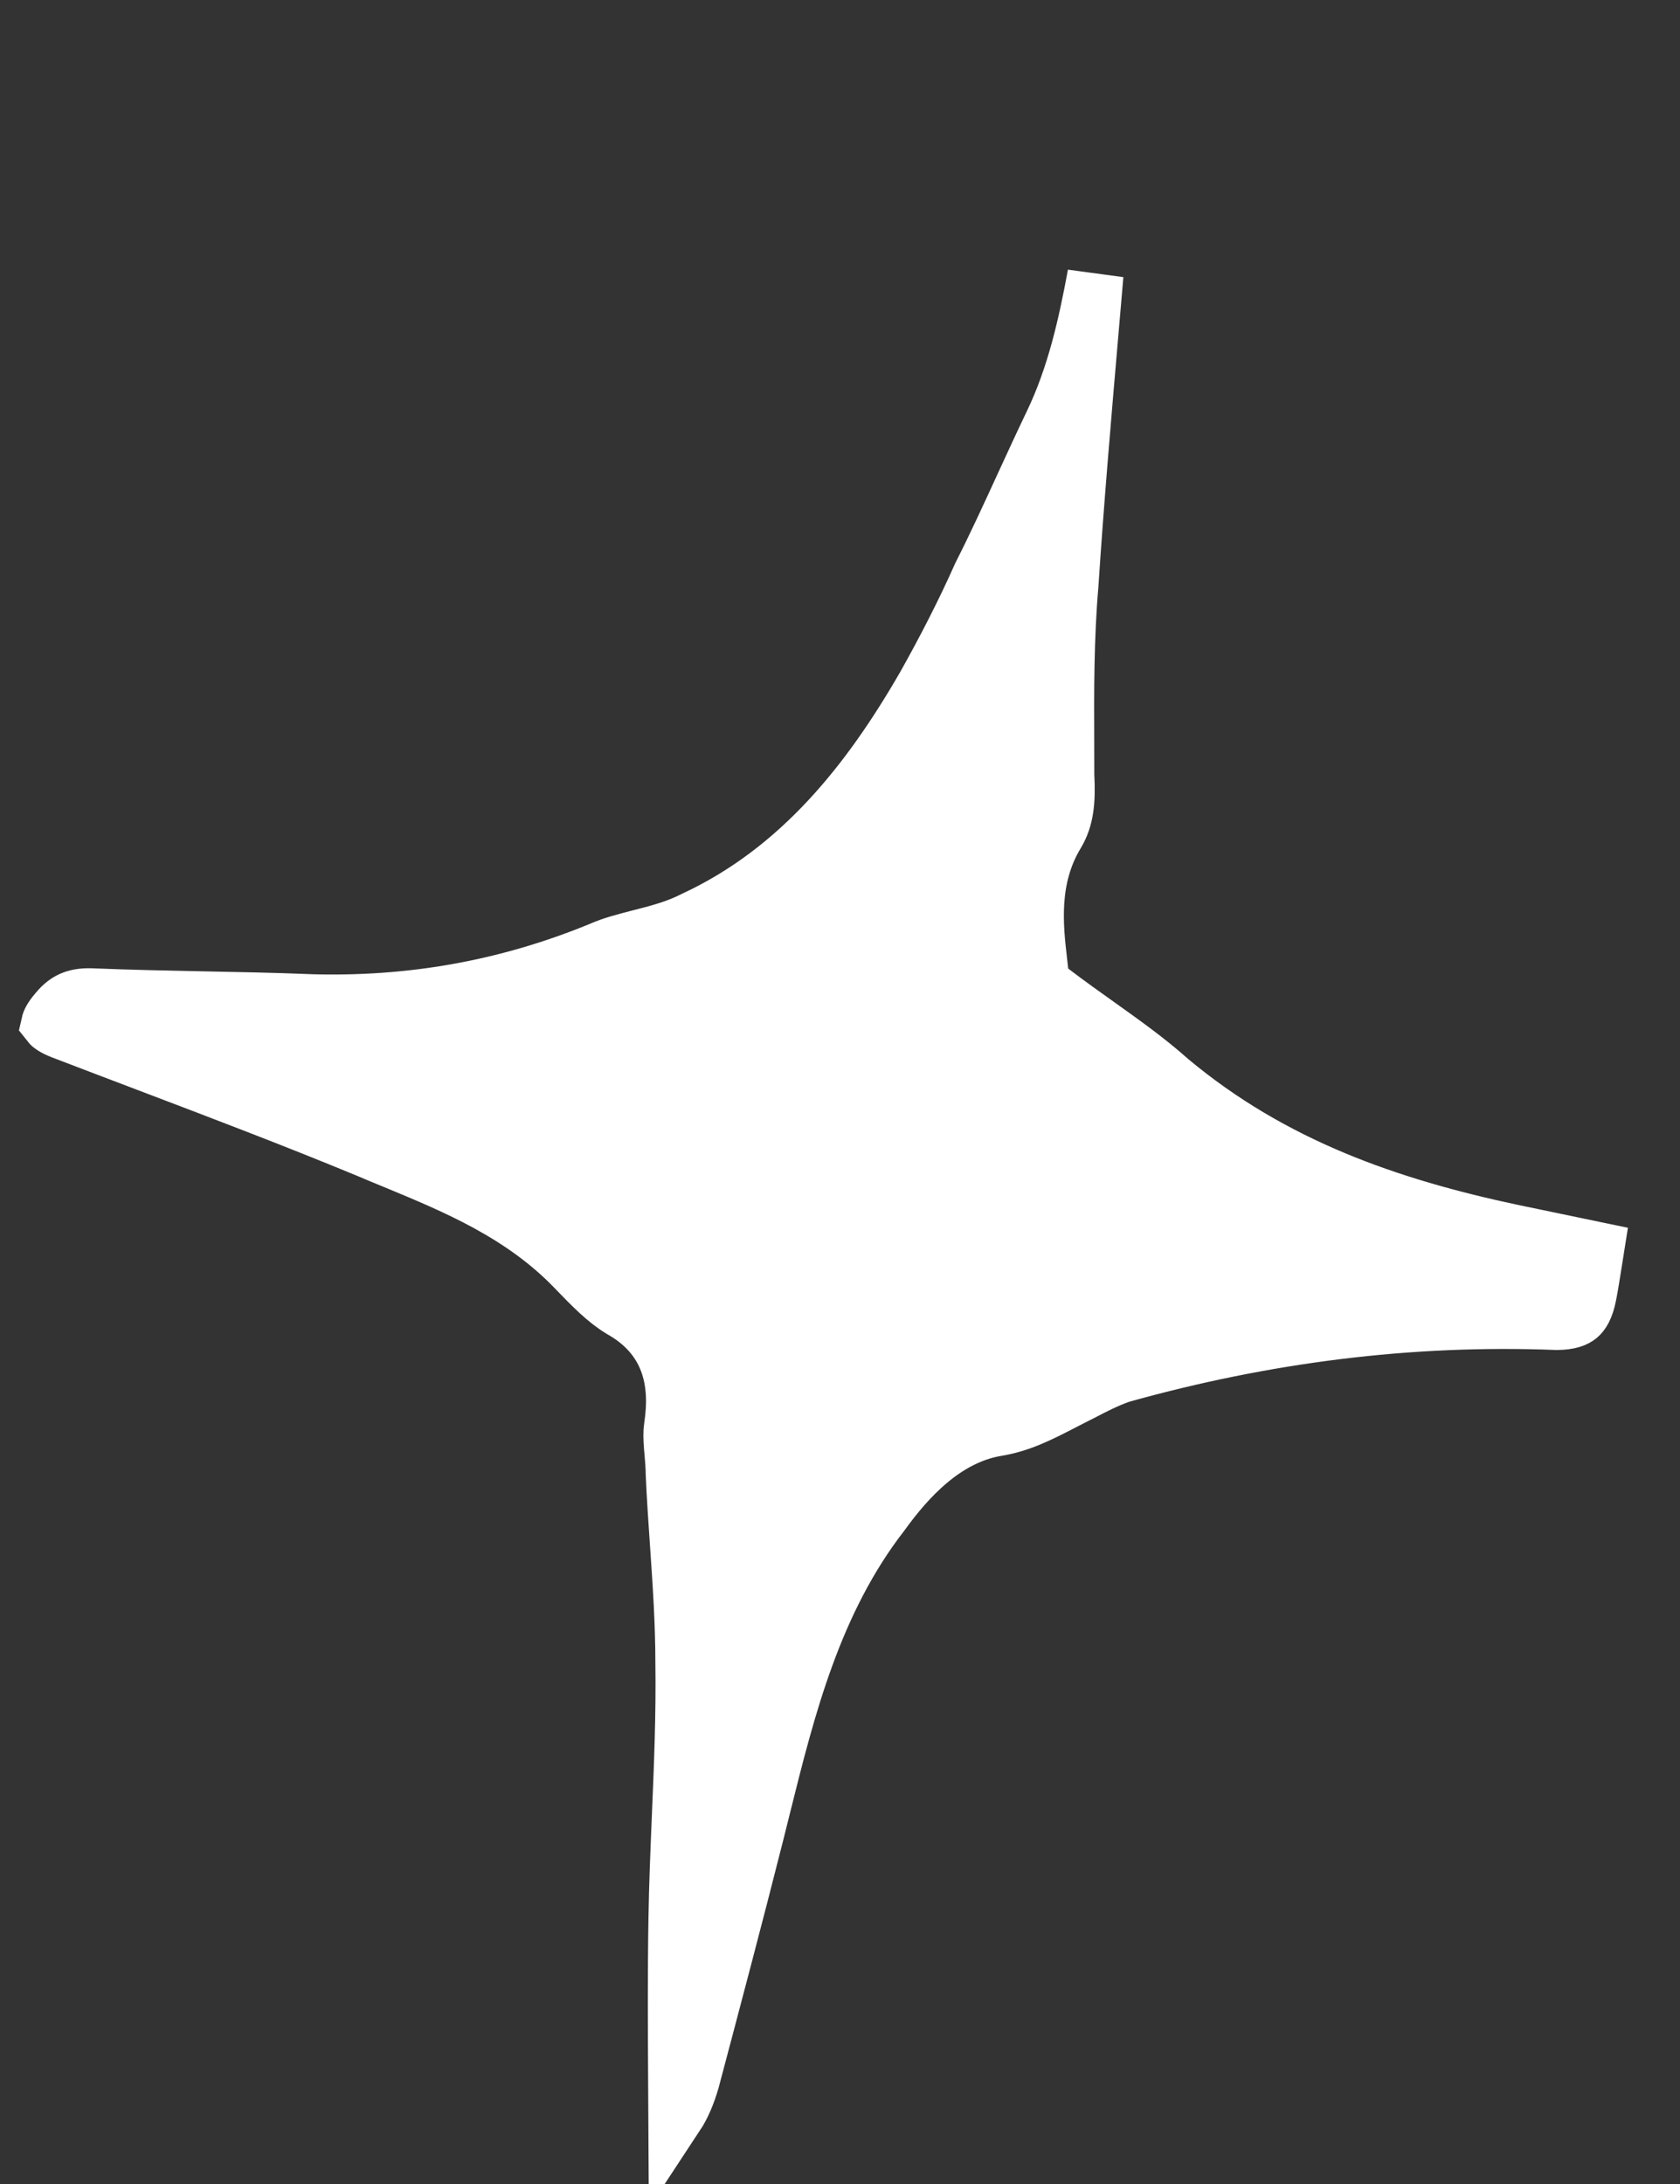 <svg width="30" height="39" viewBox="0 0 30 39" fill="none" xmlns="http://www.w3.org/2000/svg">
<rect x="0" y="0" width="30" height="39" fill="#333333" stroke="none"/>
<path d="M18.789 7.556C19.197 6.707 19.4 5.784 19.562 4.906C19.532 5.254 19.502 5.602 19.472 5.951C19.343 7.451 19.213 8.952 19.116 10.435C19.033 11.398 19.036 12.344 19.04 13.274C19.04 13.46 19.041 13.644 19.041 13.829L19.041 13.842L19.042 13.855C19.065 14.314 19.033 14.617 18.87 14.889C18.387 15.687 18.486 16.548 18.558 17.174C18.565 17.231 18.571 17.287 18.577 17.34L18.601 17.562L18.774 17.695C19.07 17.921 19.349 18.119 19.616 18.309C20.063 18.628 20.478 18.923 20.885 19.284L20.89 19.289L20.896 19.294C22.729 20.825 24.807 21.538 27.005 22.006L27.007 22.006L28.501 22.317C28.489 22.392 28.478 22.464 28.467 22.534L28.46 22.578C28.428 22.777 28.401 22.952 28.368 23.121C28.321 23.366 28.247 23.463 28.192 23.509C28.134 23.556 28.026 23.606 27.8 23.607C25.145 23.504 22.567 23.843 20.044 24.546L20.029 24.549L20.015 24.554C19.761 24.643 19.538 24.759 19.347 24.858L19.34 24.862C19.221 24.921 19.11 24.979 19.004 25.033C18.567 25.259 18.224 25.436 17.785 25.507L17.785 25.507L17.776 25.508C16.868 25.671 16.206 26.399 15.752 27.028C14.532 28.601 14.061 30.491 13.62 32.263C13.581 32.423 13.541 32.582 13.501 32.74C13.134 34.193 12.742 35.672 12.349 37.154C12.277 37.398 12.191 37.605 12.077 37.778C12.076 37.597 12.075 37.417 12.074 37.237C12.069 36.228 12.063 35.234 12.08 34.235C12.089 33.662 12.114 33.069 12.139 32.467C12.178 31.545 12.217 30.604 12.203 29.692C12.203 28.979 12.153 28.25 12.104 27.541C12.076 27.129 12.048 26.723 12.031 26.331C12.03 26.195 12.017 26.048 12.007 25.928C12.004 25.893 12.001 25.859 11.998 25.829C11.987 25.677 11.985 25.569 11.999 25.48L11.999 25.48L12 25.474C12.056 25.096 12.059 24.694 11.917 24.315C11.771 23.924 11.492 23.616 11.091 23.39C10.816 23.225 10.568 22.971 10.265 22.656C9.323 21.676 8.137 21.186 7.06 20.74C6.883 20.667 6.709 20.596 6.54 20.523L6.54 20.523L6.534 20.521C5.25 19.99 3.951 19.497 2.664 19.008C2.145 18.811 1.628 18.615 1.115 18.418L1.115 18.418L1.111 18.416C0.951 18.356 0.894 18.302 0.877 18.28C0.883 18.253 0.908 18.182 1.014 18.06L1.014 18.06L1.022 18.05C1.12 17.931 1.212 17.87 1.301 17.836C1.395 17.8 1.514 17.782 1.678 17.793L1.678 17.793L1.688 17.793C2.332 17.819 2.975 17.832 3.613 17.845L3.615 17.845C4.255 17.857 4.889 17.87 5.523 17.895L5.523 17.895L5.528 17.896C7.312 17.949 9.025 17.656 10.712 16.965L10.719 16.962L10.726 16.959C10.927 16.869 11.157 16.81 11.435 16.738C11.451 16.734 11.467 16.73 11.483 16.726C11.76 16.655 12.09 16.568 12.389 16.414C14.287 15.533 15.53 13.947 16.509 12.248L16.509 12.248L16.512 12.243C16.86 11.623 17.21 10.947 17.512 10.267C17.776 9.747 18.03 9.192 18.283 8.641C18.452 8.274 18.62 7.909 18.789 7.556ZM0.876 18.293C0.876 18.293 0.876 18.293 0.876 18.291C0.876 18.293 0.876 18.293 0.876 18.293Z" fill="white" stroke="white"/>
</svg>
